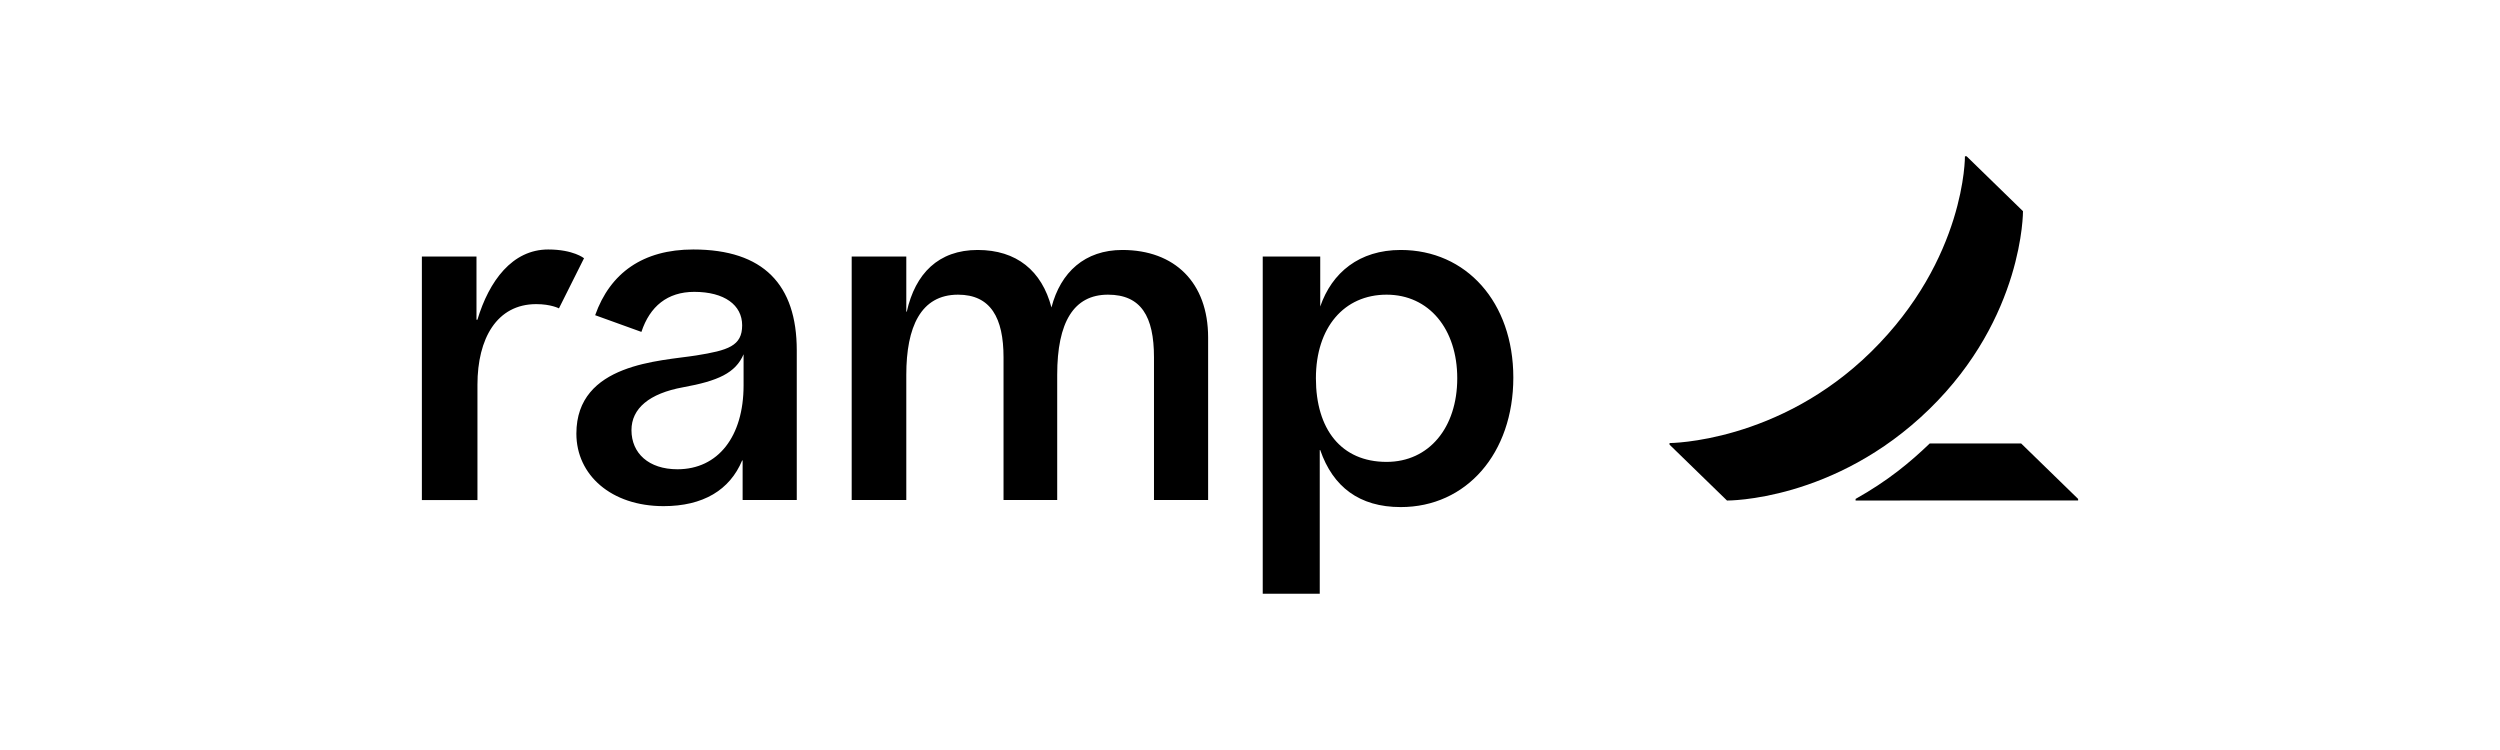 <svg width="160" height="48" viewBox="0 0 160 48" fill="none" xmlns="http://www.w3.org/2000/svg">
<path d="M34.318 19.464C31.795 19.464 30.557 21.671 30.557 24.618V32.003H27V16.419H30.495V20.462H30.555C31.302 17.976 32.789 15.967 35.084 15.967C36.697 15.967 37.378 16.527 37.378 16.527L35.772 19.736C35.772 19.735 35.261 19.464 34.318 19.464ZM77.32 21.603V32.001H73.855V22.869C73.855 20.247 73.027 18.859 70.911 18.859C68.72 18.859 67.661 20.615 67.661 23.983V32H64.226V22.869C64.226 20.349 63.408 18.859 61.314 18.859C58.923 18.859 58.003 20.939 58.003 23.983V32H54.508V16.419H58.003V19.948H58.034C58.578 17.505 60.064 15.998 62.572 15.998C65.058 15.998 66.678 17.325 67.293 19.677C67.879 17.413 69.437 15.998 71.831 15.998C75.172 15.998 77.32 18.078 77.32 21.603ZM44.369 15.967C41.153 15.967 39.049 17.466 38.09 20.173L41.05 21.242C41.59 19.609 42.715 18.679 44.432 18.679C46.364 18.679 47.498 19.523 47.498 20.82C47.498 22.145 46.595 22.422 44.555 22.749C42.285 23.112 36.888 23.231 36.888 27.752C36.888 30.401 39.118 32.393 42.468 32.393C44.987 32.393 46.703 31.371 47.497 29.469H47.528V32.001H50.993V22.417C50.992 18.224 48.866 15.967 44.369 15.967ZM47.589 24.666C47.589 27.934 45.96 30.033 43.357 30.033C41.517 30.033 40.414 29.008 40.414 27.529C40.414 26.143 41.548 25.18 43.725 24.784C45.952 24.378 47.074 23.876 47.589 22.674V24.666ZM89.647 15.998C86.996 15.998 85.244 17.444 84.495 19.617V16.419H80.815V38H84.464V28.805H84.495C85.307 31.158 86.998 32.453 89.647 32.453C93.846 32.453 96.853 29.017 96.853 24.163C96.851 19.343 93.846 15.998 89.647 15.998ZM88.741 29.561C85.832 29.561 84.218 27.465 84.218 24.21C84.218 20.955 86.024 18.859 88.741 18.859C91.457 18.859 93.264 21.057 93.264 24.21C93.264 27.365 91.459 29.561 88.741 29.561Z" fill="black"/>
<path d="M133 31.931V32.028L118.758 32.033V31.931C120.811 30.779 122.229 29.606 123.505 28.38H129.352L133 31.931ZM129.471 13.516L125.861 10H125.756C125.756 10 125.817 16.552 119.756 22.511C113.825 28.343 106.85 28.356 106.85 28.356V28.458L110.528 32.034C110.528 32.034 117.401 32.102 123.472 26.189C129.522 20.297 129.471 13.516 129.471 13.516Z" fill="black"/>
</svg>
